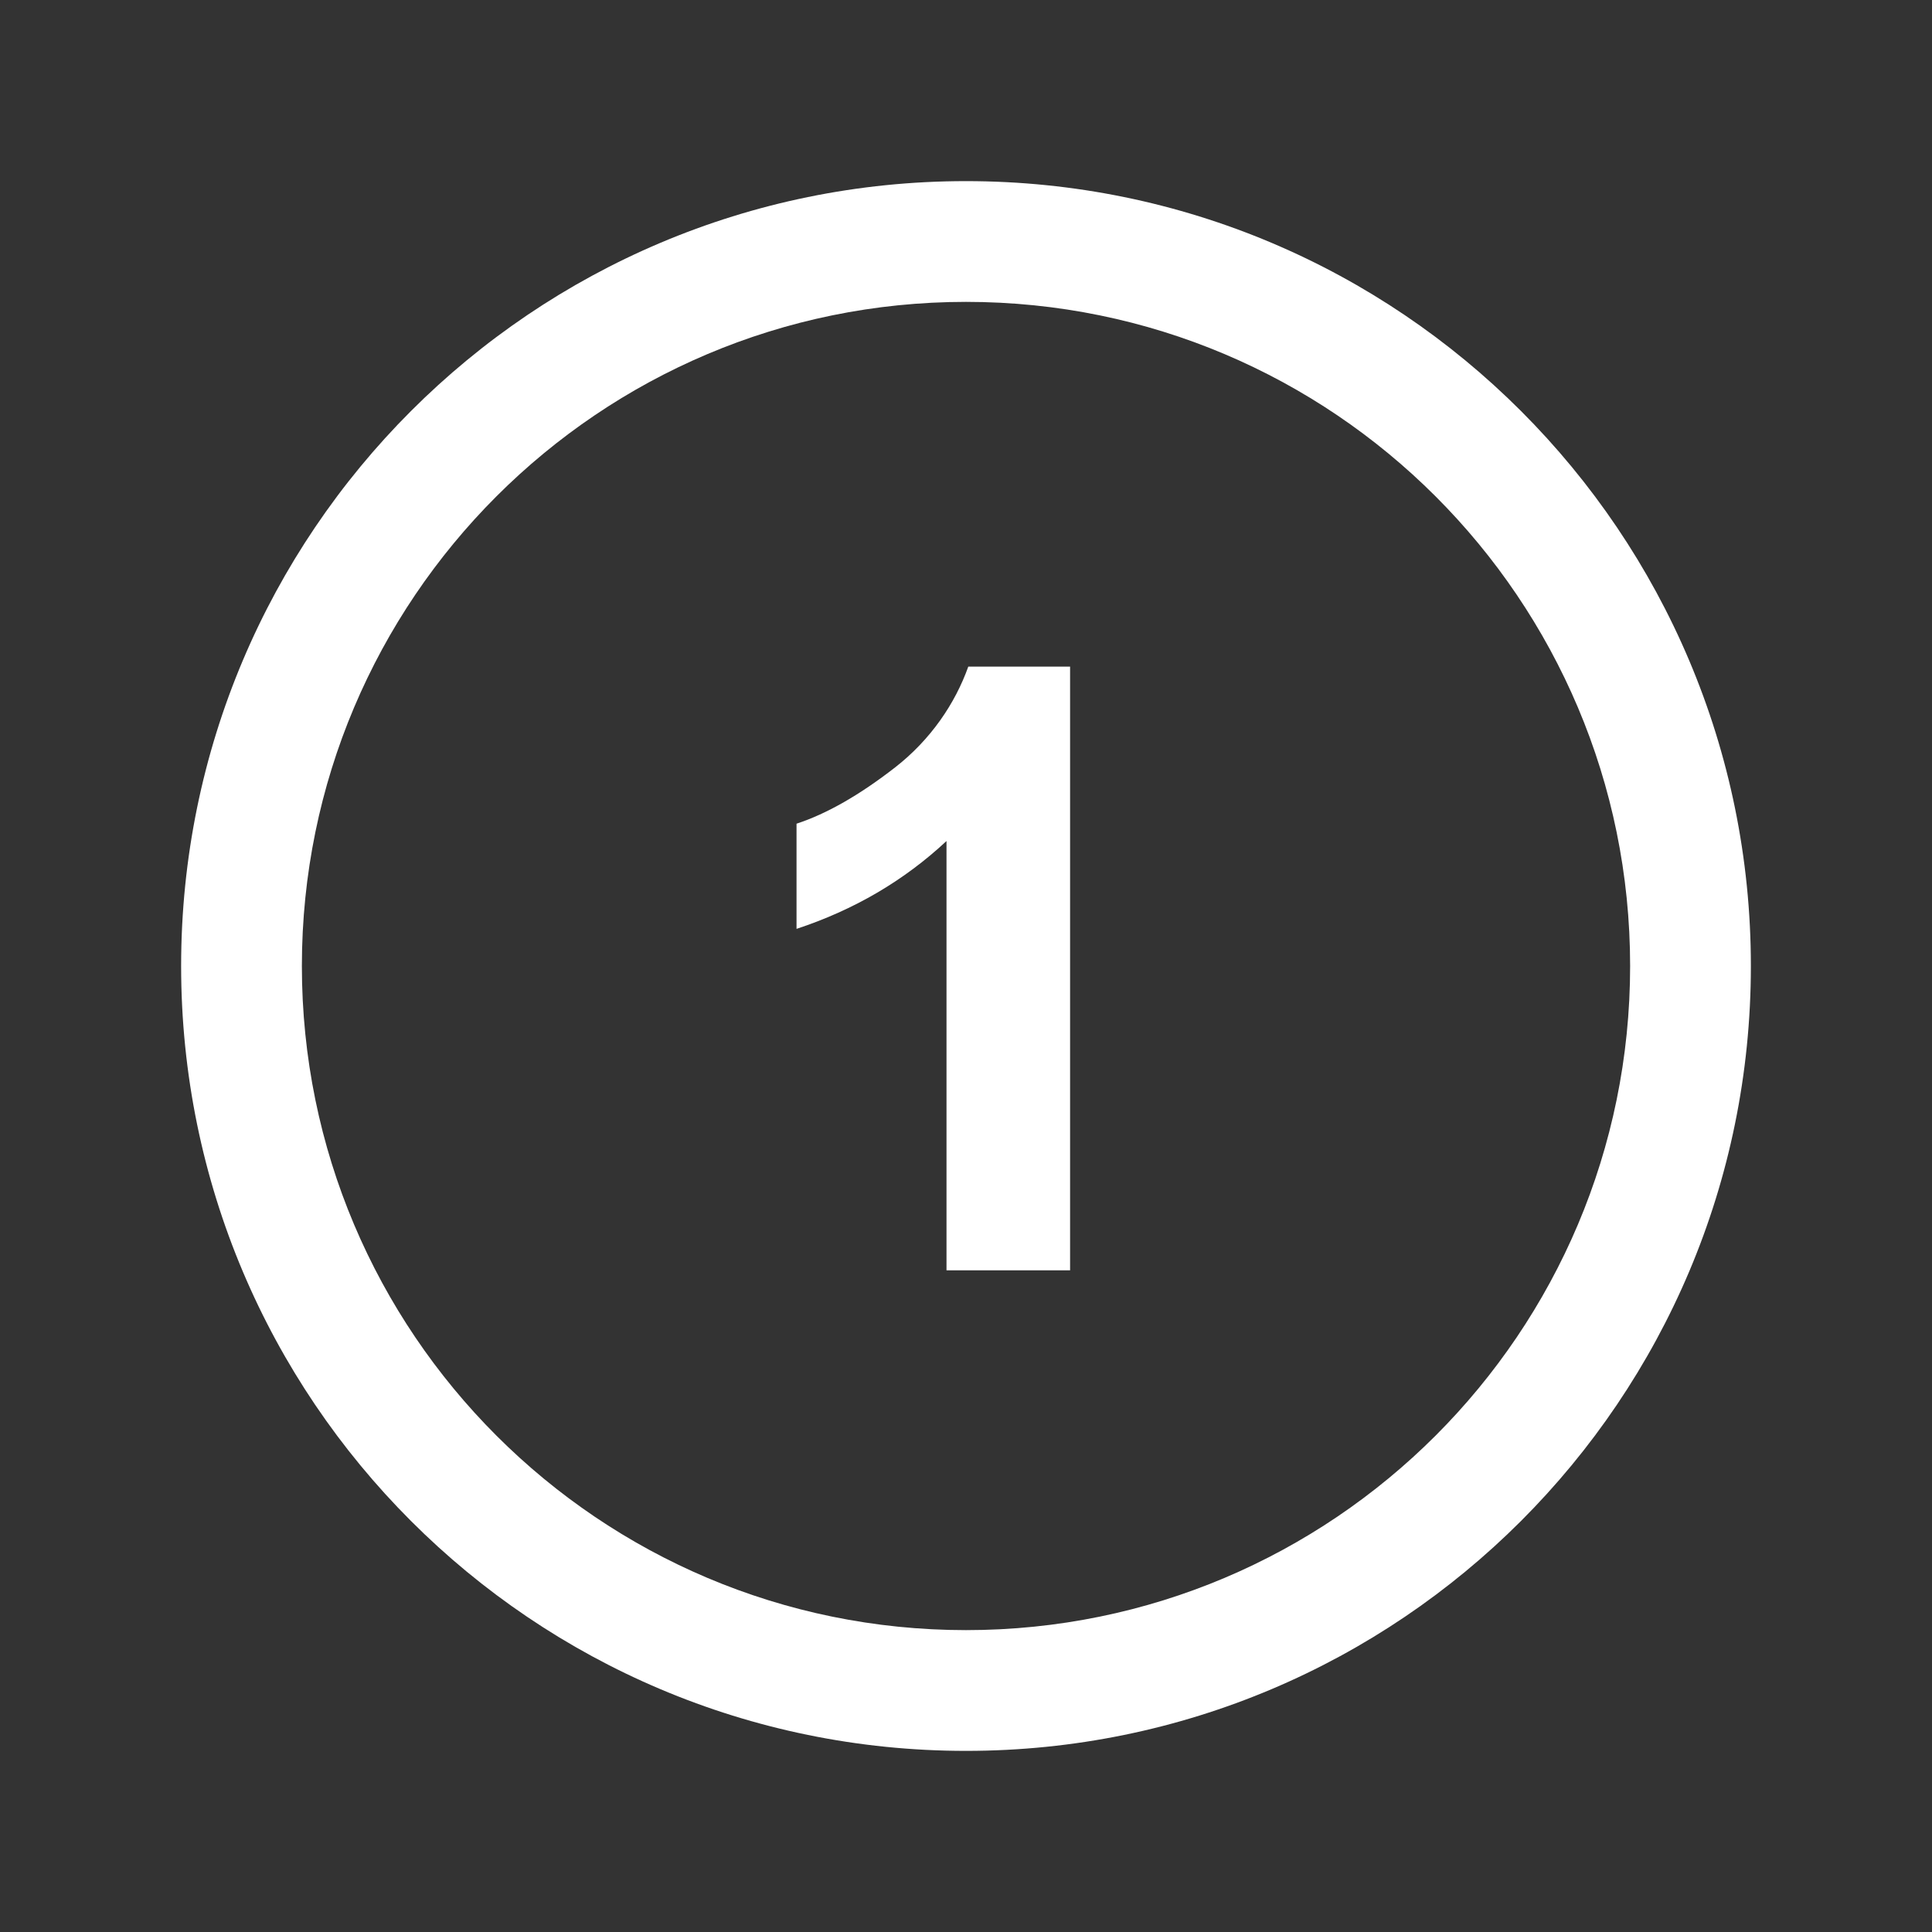<?xml version="1.0" encoding="UTF-8"?> <svg xmlns="http://www.w3.org/2000/svg" width="800" height="800" viewBox="0 0 800 800" fill="none"><rect x="0" y="0" width="800" height="800" fill="#333333" stroke="none"/><path d="M400 75C220.5 75 75 220.5 75 400C75 579.5 220.5 725 400 725C579.5 725 725 579.5 725 400C725 220.5 579.5 75 400 75ZM400 675C248.125 675 125 551.875 125 400C125 248.125 248.125 125 400 125C551.875 125 675 248.125 675 400C675 551.875 551.875 675 400 675ZM370.7 317.725C355.975 329.175 342.35 336.975 329.825 341.075V384.625C353.65 376.775 374.35 364.65 391.925 348.25V526.025H443.1V276.025H400.95C395.5 291.325 385.4 306.25 370.7 317.725Z" fill="white"></path></svg> 